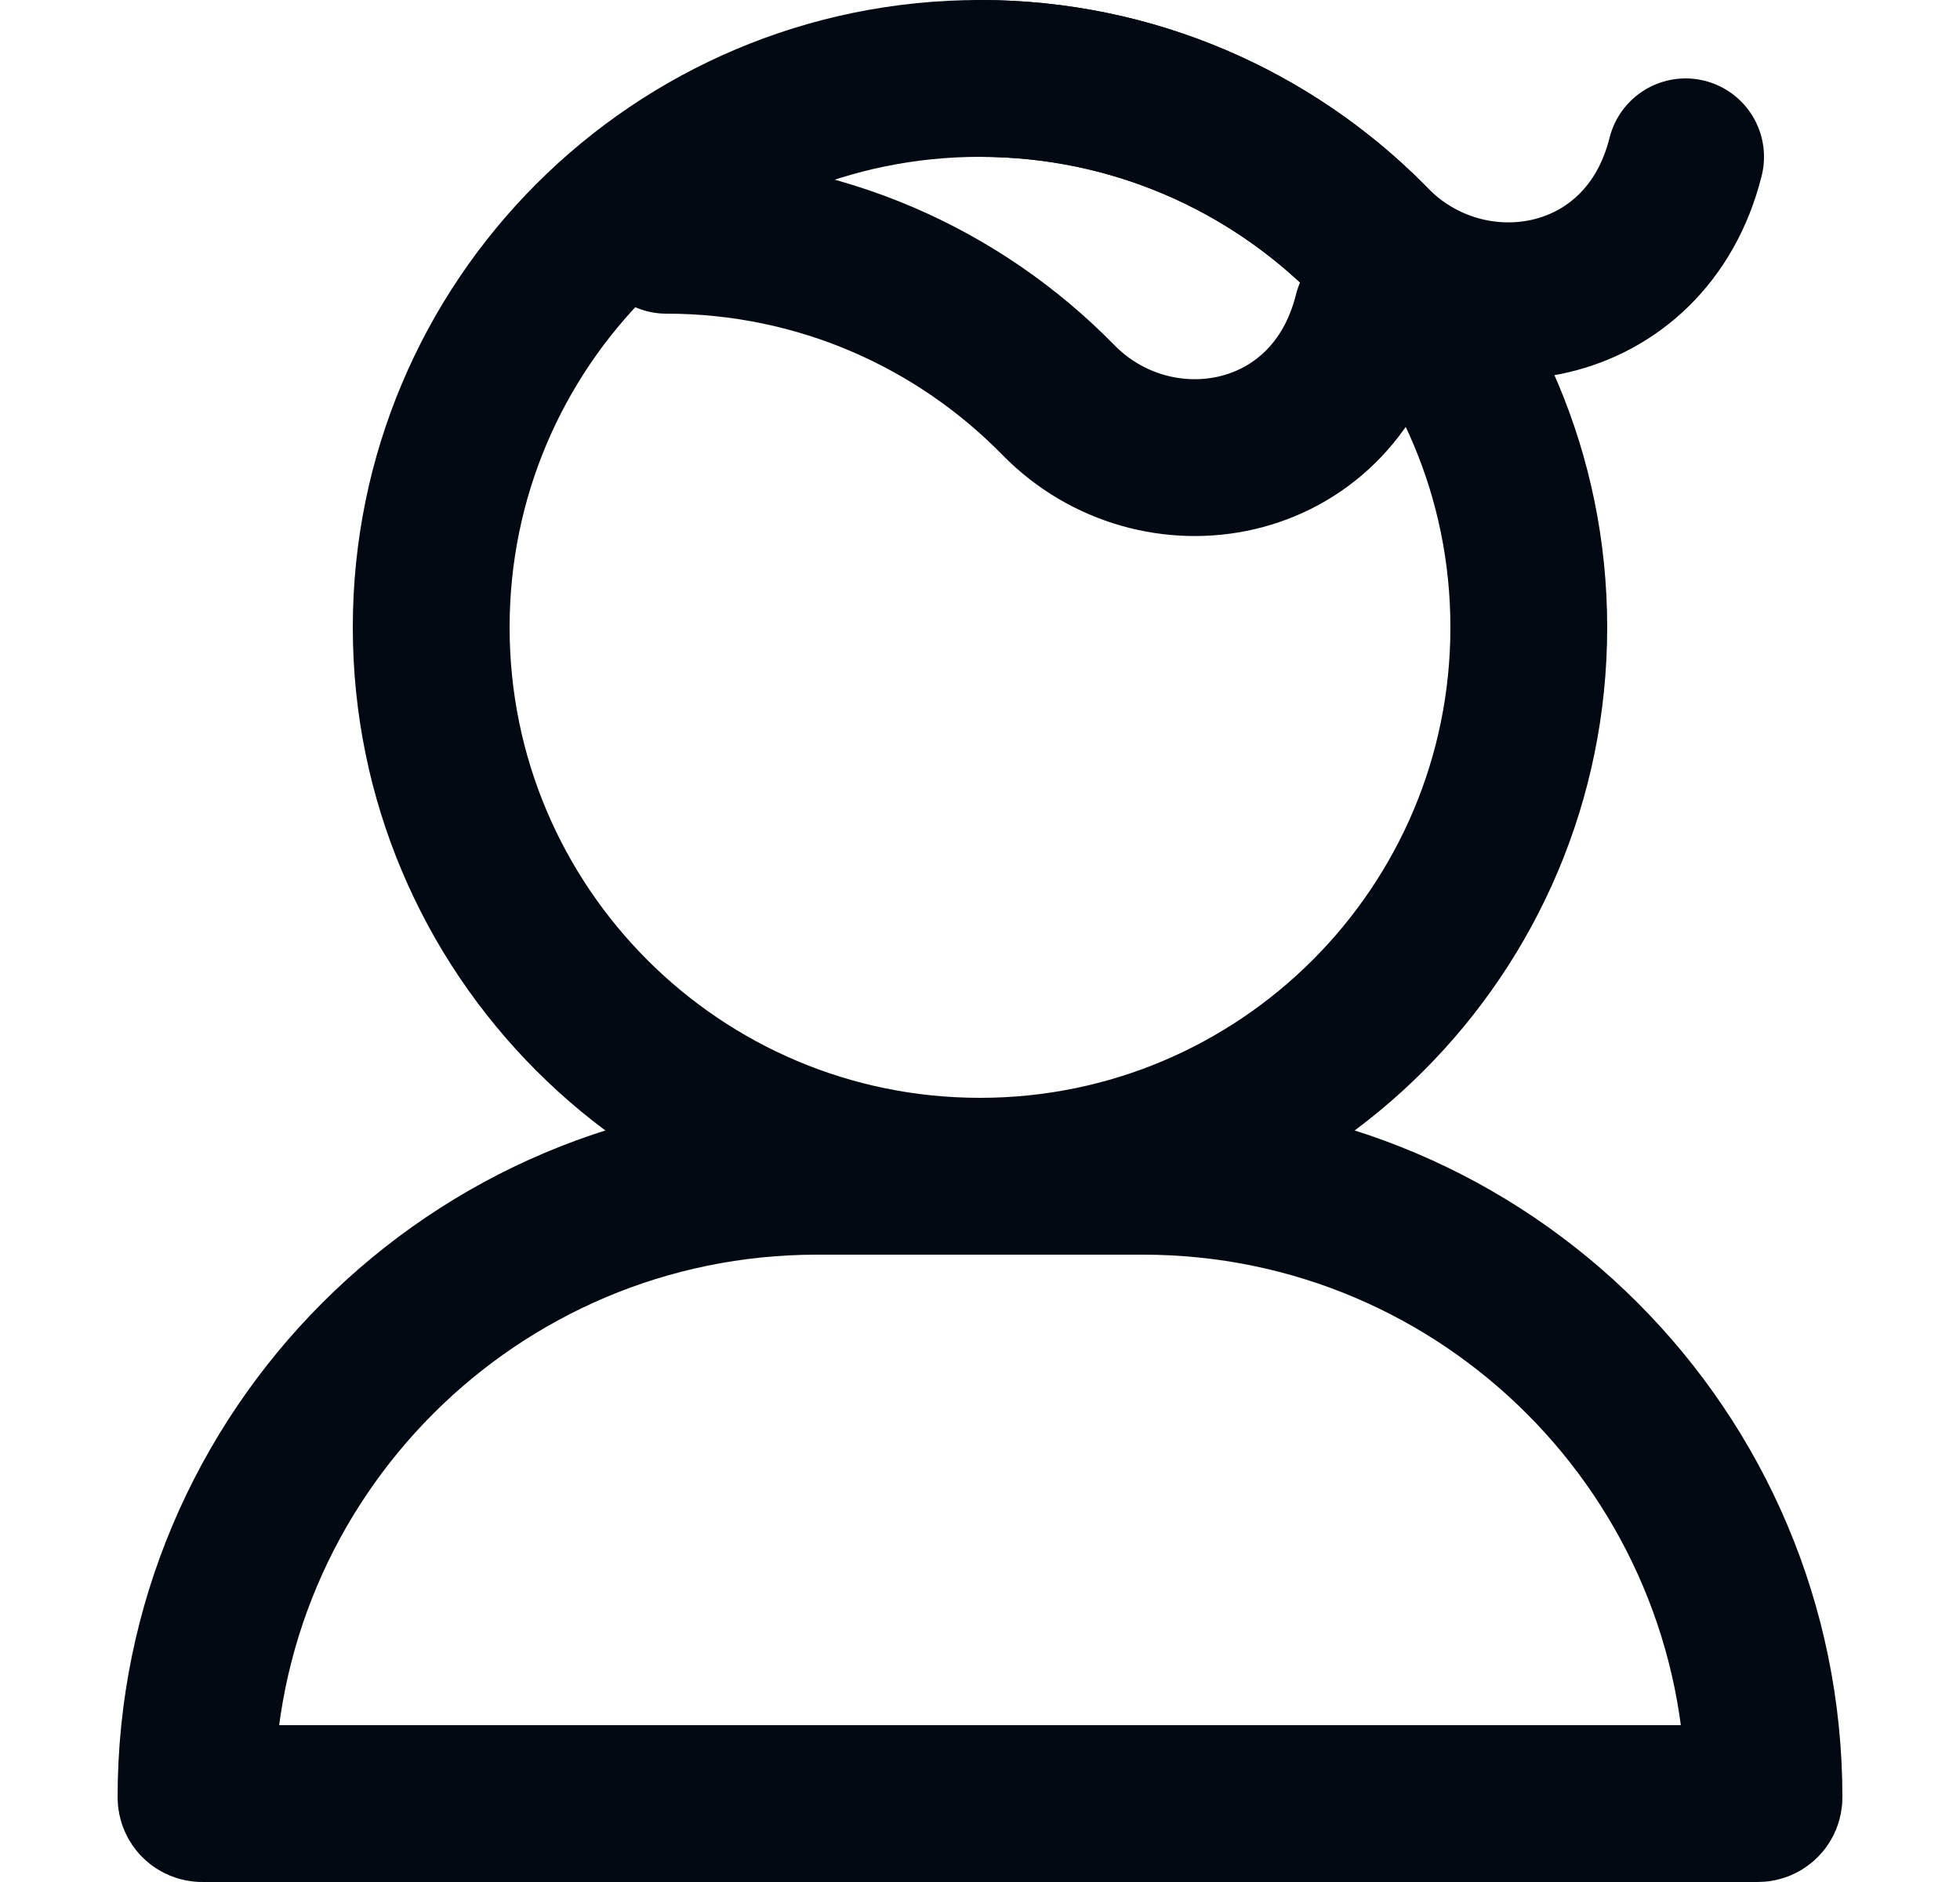 <svg xmlns="http://www.w3.org/2000/svg" fill="none" viewBox="0 0 25 24" height="24" width="25">
<path stroke-linejoin="round" stroke-width="2" stroke="#020912" d="M14.579 15C18.954 15 22.5 18.546 22.5 22.921V22.921C22.5 22.965 22.465 23 22.421 23L2.579 23C2.535 23 2.5 22.965 2.5 22.921V22.921C2.5 18.546 6.046 15 10.421 15L14.579 15Z"></path>
<path stroke-linejoin="round" stroke-width="2" stroke="#020912" d="M5.5 8C5.5 11.866 8.634 15 12.5 15C16.366 15 19.5 11.866 19.5 8C19.5 4.134 16.366 1 12.5 1C8.634 1 5.5 4.134 5.5 8Z"></path>
<path stroke-linejoin="round" stroke-linecap="round" stroke-width="2" stroke="#020912" d="M21.5 2C21 4 18.737 4.364 17.5 3.101C16.23 1.804 14.459 1 12.5 1"></path>
<path stroke-linejoin="round" stroke-linecap="round" stroke-width="2" stroke="#020912" d="M17.5 4C17 6 14.737 6.364 13.5 5.101C12.229 3.804 10.459 3 8.5 3"></path>
</svg>
